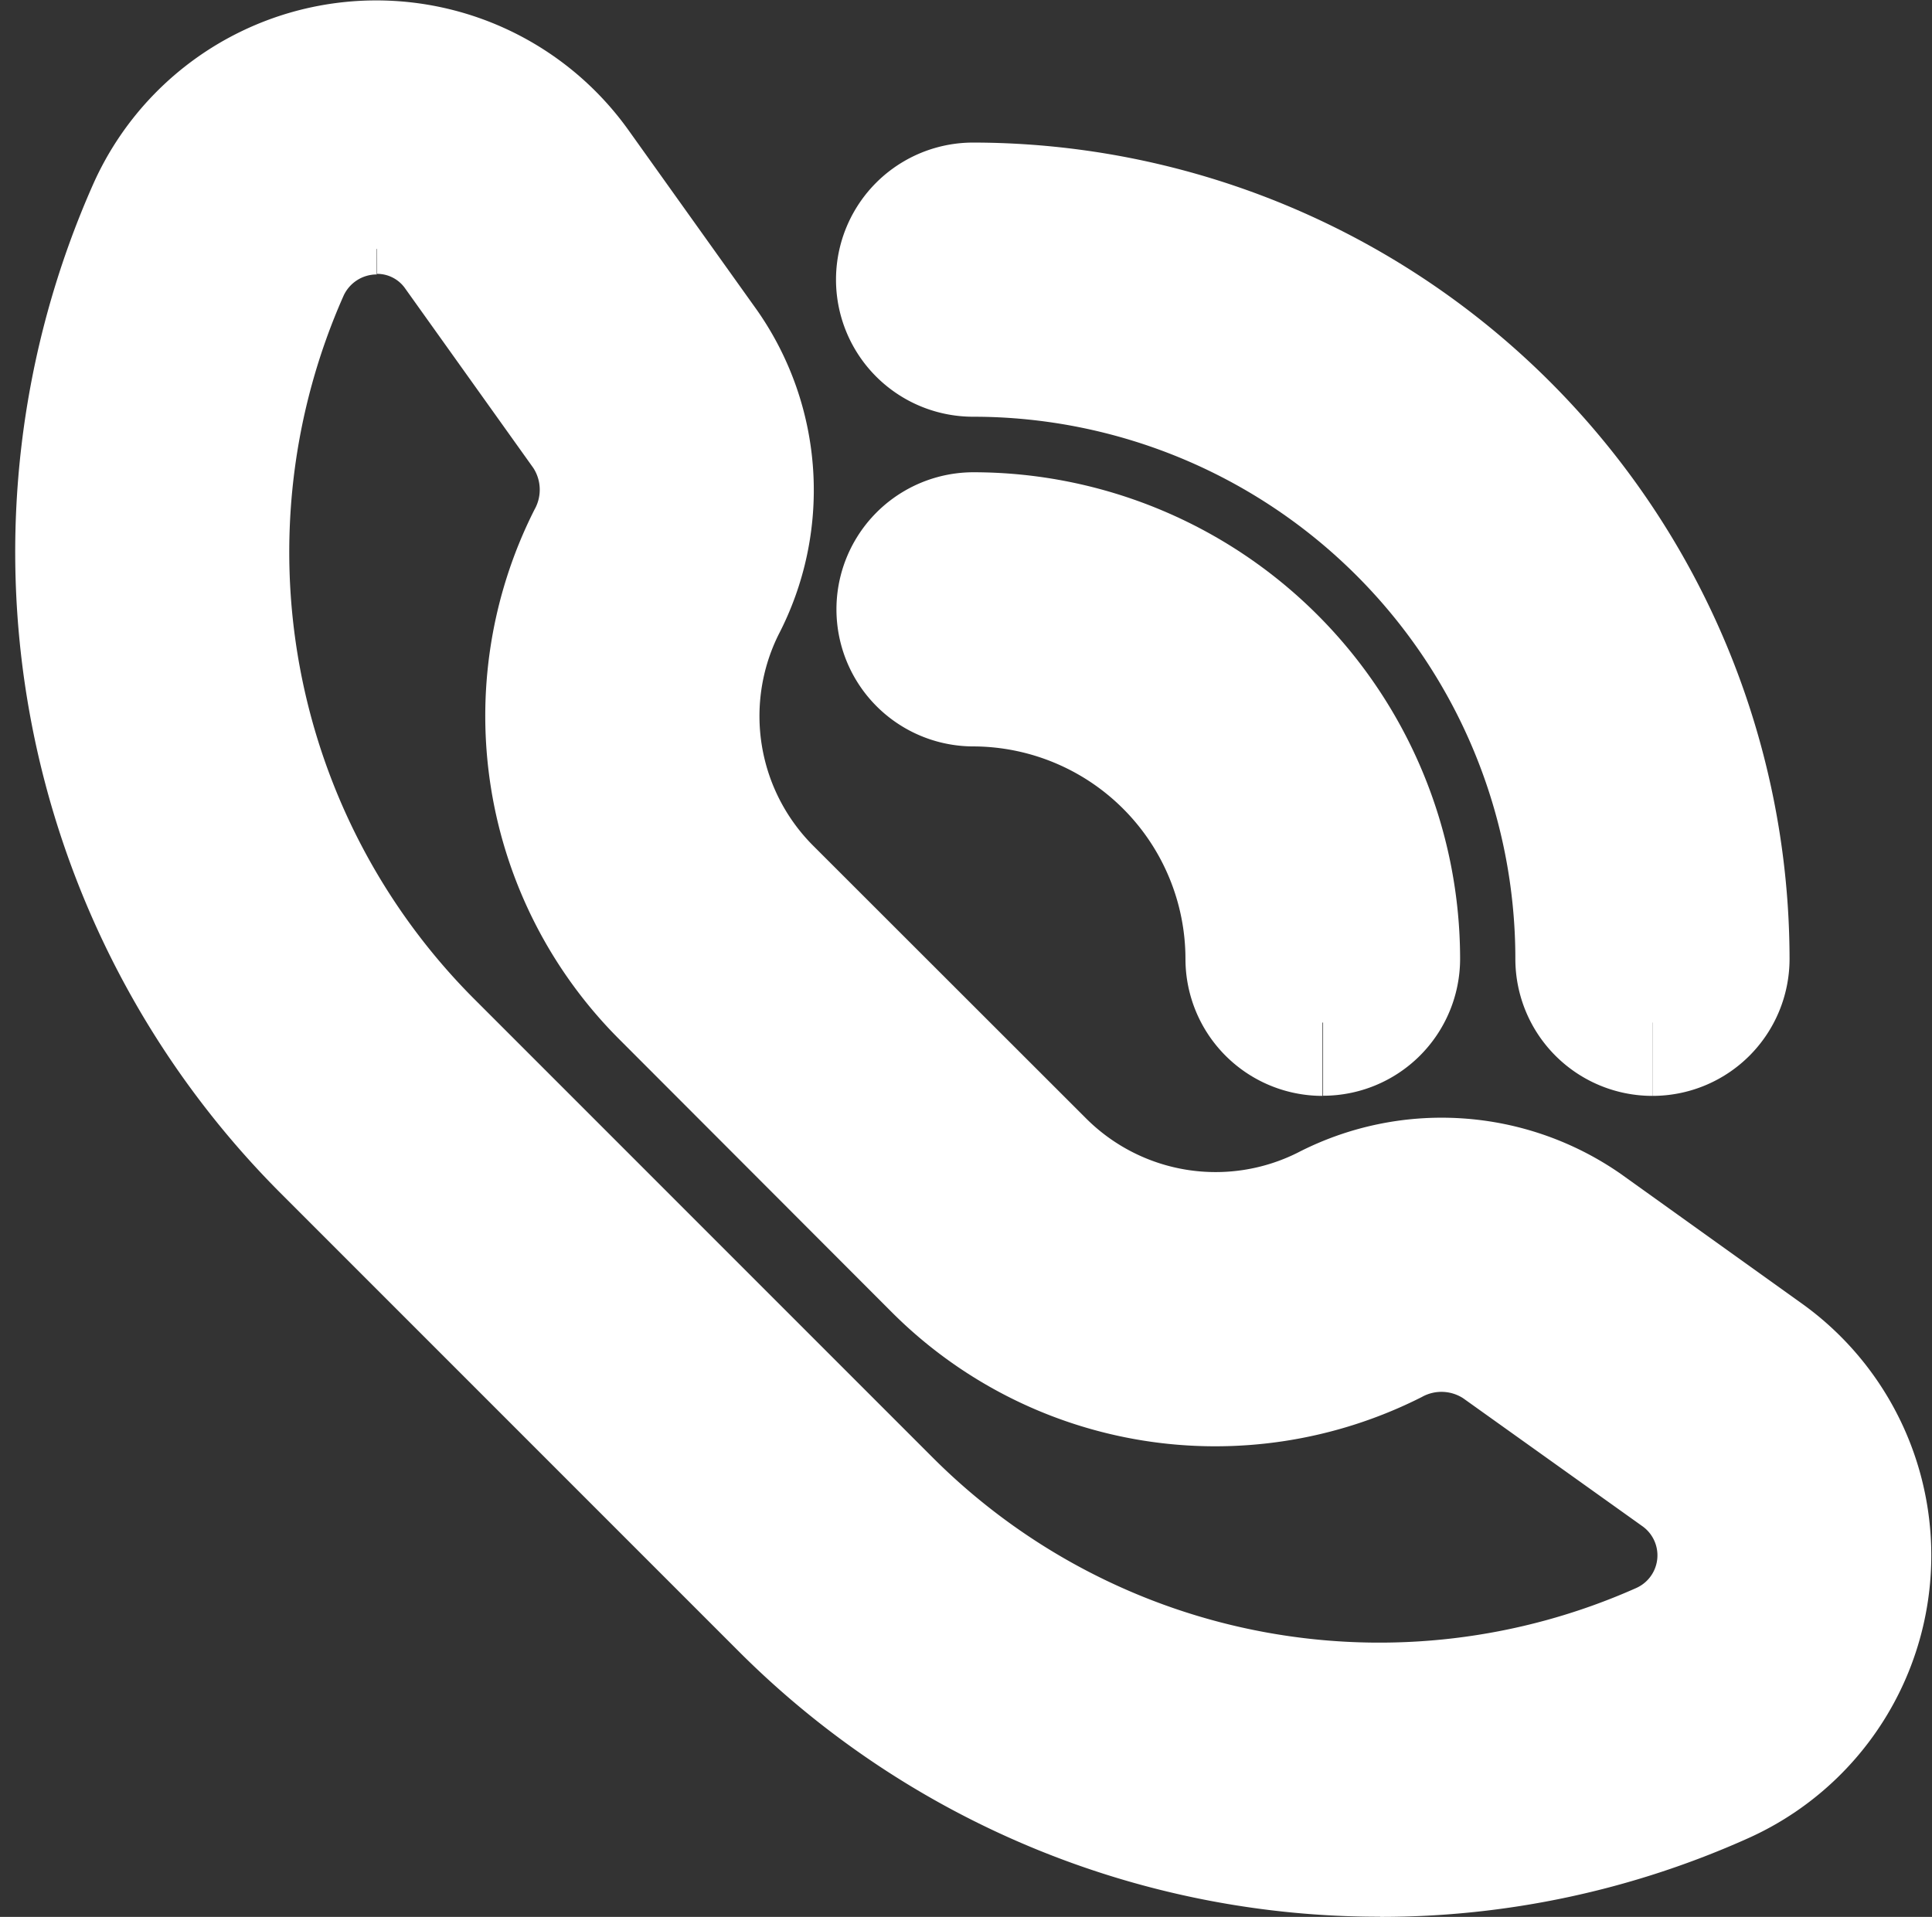 <svg xmlns="http://www.w3.org/2000/svg" width="13.183" height="13.082" viewBox="0 0 13.183 13.082">
  <rect x="0" y="0" width="13.183" height="13.082" fill="#333333" stroke="none"/>
  <g id="Group_1905" data-name="Group 1905" transform="translate(0.603 0.502)">
    <g id="Group_1926" data-name="Group 1926" transform="translate(0 0)">
      <path id="Path_2473" data-name="Path 2473" d="M8.817,12.079A5.679,5.679,0,0,1,4.8,10.423L1.653,7.275A5.691,5.691,0,0,1,.491.955,1.615,1.615,0,0,1,3.278.676l.878,1.23A1.641,1.641,0,0,1,4.265,3.6a1.751,1.751,0,0,0,.329,2.025L6.452,7.482a1.75,1.75,0,0,0,2.025.329,1.64,1.64,0,0,1,1.694.109L11.4,8.8a1.615,1.615,0,0,1-.279,2.787,5.615,5.615,0,0,1-2.306.493M1.968.871a.749.749,0,0,0-.683.441,4.816,4.816,0,0,0,.984,5.347L5.416,9.807a4.808,4.808,0,0,0,5.35.985.744.744,0,0,0,.13-1.284L9.665,8.629a.773.773,0,0,0-.8-.039A2.62,2.62,0,0,1,5.836,8.1L3.978,6.239a2.62,2.62,0,0,1-.491-3.031.774.774,0,0,0-.039-.8l-.878-1.23a.733.733,0,0,0-.6-.311" transform="translate(0 0)" fill="#fff" stroke="#fff" stroke-width="1"/>
      <path id="Path_2474" data-name="Path 2474" d="M34.981,21.752a.435.435,0,0,1-.435-.435A1.952,1.952,0,0,0,32.6,19.367a.435.435,0,0,1,0-.871,2.823,2.823,0,0,1,2.82,2.82.435.435,0,0,1-.435.435" transform="translate(-26.56 -15.275)" fill="#fff" stroke="#fff" stroke-width="1"/>
      <path id="Path_2475" data-name="Path 2475" d="M37.232,11.079a.435.435,0,0,1-.435-.435,4.2,4.2,0,0,0-4.2-4.2.435.435,0,0,1,0-.871,5.077,5.077,0,0,1,5.071,5.071.435.435,0,0,1-.435.435" transform="translate(-26.56 -4.602)" fill="#fff" stroke="#fff" stroke-width="1"/>
    </g>
  </g>
</svg>
